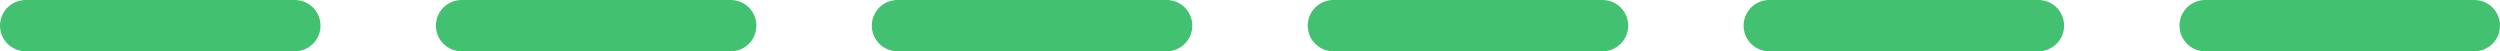 <svg xmlns="http://www.w3.org/2000/svg" xmlns:xlink="http://www.w3.org/1999/xlink" width="97.5" height="2" viewBox="0 0 97.5 2">
  <defs>
    <clipPath id="clip-path">
      <rect width="97.5" height="2" fill="none"/>
    </clipPath>
  </defs>
  <g id="_1" data-name="1" clip-path="url(#clip-path)">
    <g transform="translate(-601 -607.5)">
      <line id="Line_15" data-name="Line 15" x2="10.5" transform="translate(602 608.5)" fill="none" stroke="#42c270" stroke-linecap="round" stroke-width="2"/>
    </g>
    <g transform="translate(-584 -607.5)">
      <line id="Line_15-2" data-name="Line 15" x2="10.5" transform="translate(602 608.5)" fill="none" stroke="#42c270" stroke-linecap="round" stroke-width="2"/>
    </g>
    <g transform="translate(-567 -607.5)">
      <line id="Line_15-3" data-name="Line 15" x2="10.5" transform="translate(602 608.5)" fill="none" stroke="#42c270" stroke-linecap="round" stroke-width="2"/>
    </g>
    <g transform="translate(-550 -607.5)">
      <line id="Line_15-4" data-name="Line 15" x2="10.5" transform="translate(602 608.5)" fill="none" stroke="#42c270" stroke-linecap="round" stroke-width="2"/>
    </g>
    <g transform="translate(-533 -607.5)">
      <line id="Line_15-5" data-name="Line 15" x2="10.5" transform="translate(602 608.5)" fill="none" stroke="#42c270" stroke-linecap="round" stroke-width="2"/>
    </g>
    <g transform="translate(-516 -607.5)">
      <line id="Line_15-6" data-name="Line 15" x2="10.5" transform="translate(602 608.5)" fill="none" stroke="#42c270" stroke-linecap="round" stroke-width="2"/>
    </g>
  </g>
</svg>
